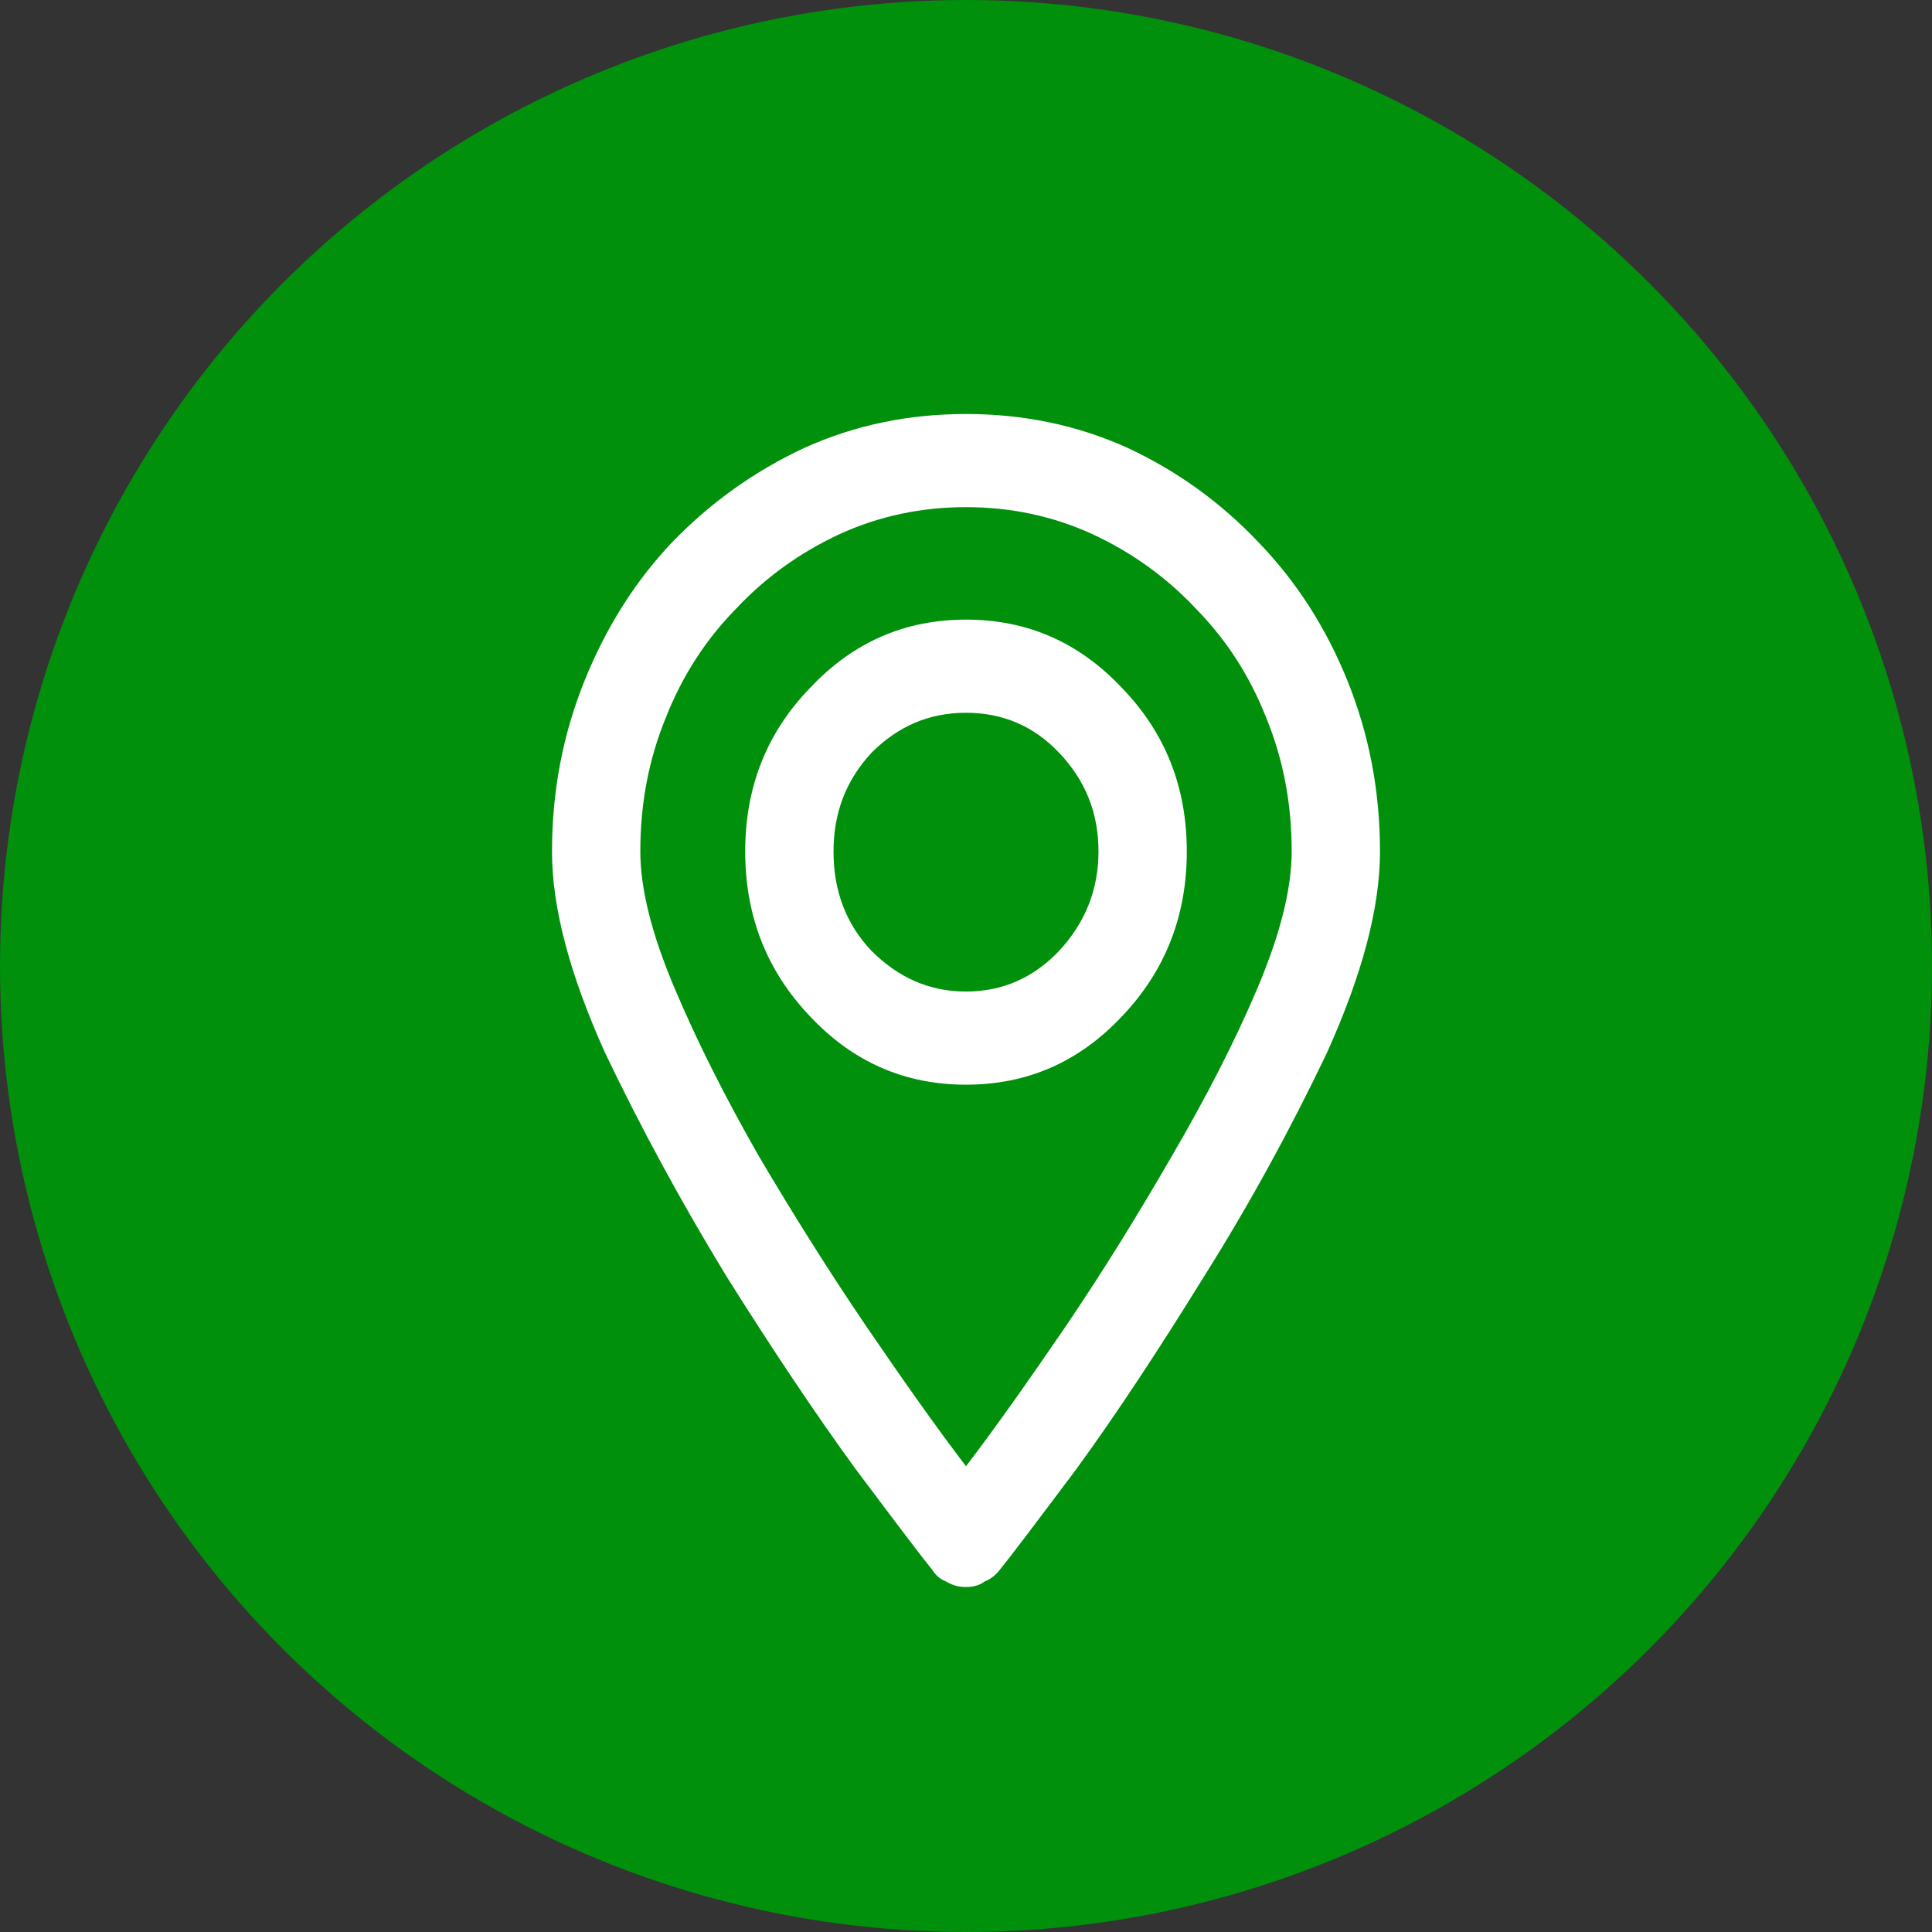 <?xml version="1.0" encoding="UTF-8"?>
<!DOCTYPE svg PUBLIC "-//W3C//DTD SVG 1.1//EN" "http://www.w3.org/Graphics/SVG/1.1/DTD/svg11.dtd">
<!-- Creator: CorelDRAW 2017 -->
<svg xmlns="http://www.w3.org/2000/svg" xml:space="preserve" width="28px" height="28px" version="1.1" style="shape-rendering:geometricPrecision; text-rendering:geometricPrecision; image-rendering:optimizeQuality; fill-rule:evenodd; clip-rule:evenodd"
viewBox="0 0 28000 28000"
 xmlns:xlink="http://www.w3.org/1999/xlink">
 <rect x="0" y="0" width="28000" height="28000" fill="#333333" stroke="none"/>
 <defs>
  <style type="text/css">
   <![CDATA[
    .fil0 {fill:#00900B}
    .fil1 {fill:white}
   ]]>
  </style>
 </defs>
 <g id="Layer_x0020_1">
  <circle class="fil0" cx="14000" cy="14000" r="14000"/>
  <path class="fil1" d="M14000 8980c-890,0 -1640,330 -2260,990 -630,650 -940,1440 -940,2370 0,930 310,1730 940,2390 620,660 1370,990 2260,990 890,0 1640,-330 2260,-990 630,-660 940,-1460 940,-2390 0,-930 -310,-1720 -940,-2370 -620,-660 -1370,-990 -2260,-990zm0 5390c-530,0 -980,-200 -1370,-590 -370,-390 -550,-870 -550,-1440 0,-560 180,-1030 550,-1430 390,-390 840,-580 1370,-580 530,0 980,190 1350,580 380,400 570,870 570,1430 0,550 -190,1030 -570,1440 -370,390 -820,590 -1350,590zm0 -8370c-830,0 -1610,160 -2340,490 -730,340 -1370,800 -1920,1370 -540,570 -960,1240 -1270,2010 -310,770 -470,1590 -470,2470 0,820 260,1790 770,2920 530,1110 1120,2190 1760,3240 660,1050 1280,1980 1870,2790 600,800 970,1290 1110,1460 50,80 120,140 200,170 100,60 190,80 290,80 100,0 190,-20 270,-80 80,-30 160,-90 220,-170 140,-170 510,-660 1110,-1460 590,-810 1200,-1740 1850,-2790 660,-1050 1250,-2130 1780,-3240 510,-1130 770,-2100 770,-2920 0,-880 -160,-1700 -470,-2470 -310,-770 -740,-1440 -1290,-2010 -540,-570 -1170,-1030 -1900,-1370 -730,-330 -1510,-490 -2340,-490zm0 15250c-420,-550 -900,-1230 -1440,-2020 -550,-810 -1070,-1640 -1560,-2470 -480,-840 -890,-1650 -1220,-2430 -340,-800 -500,-1460 -500,-1990 0,-690 120,-1330 370,-1940 240,-610 580,-1130 1010,-1570 430,-460 930,-820 1510,-1090 570,-260 1180,-390 1830,-390 650,0 1260,130 1830,390 580,270 1080,630 1510,1090 430,440 770,960 1010,1570 250,610 370,1250 370,1940 0,530 -160,1190 -500,1990 -330,780 -750,1590 -1240,2430 -480,830 -990,1660 -1540,2470 -540,790 -1020,1470 -1440,2020z"/>
 </g>
</svg>
